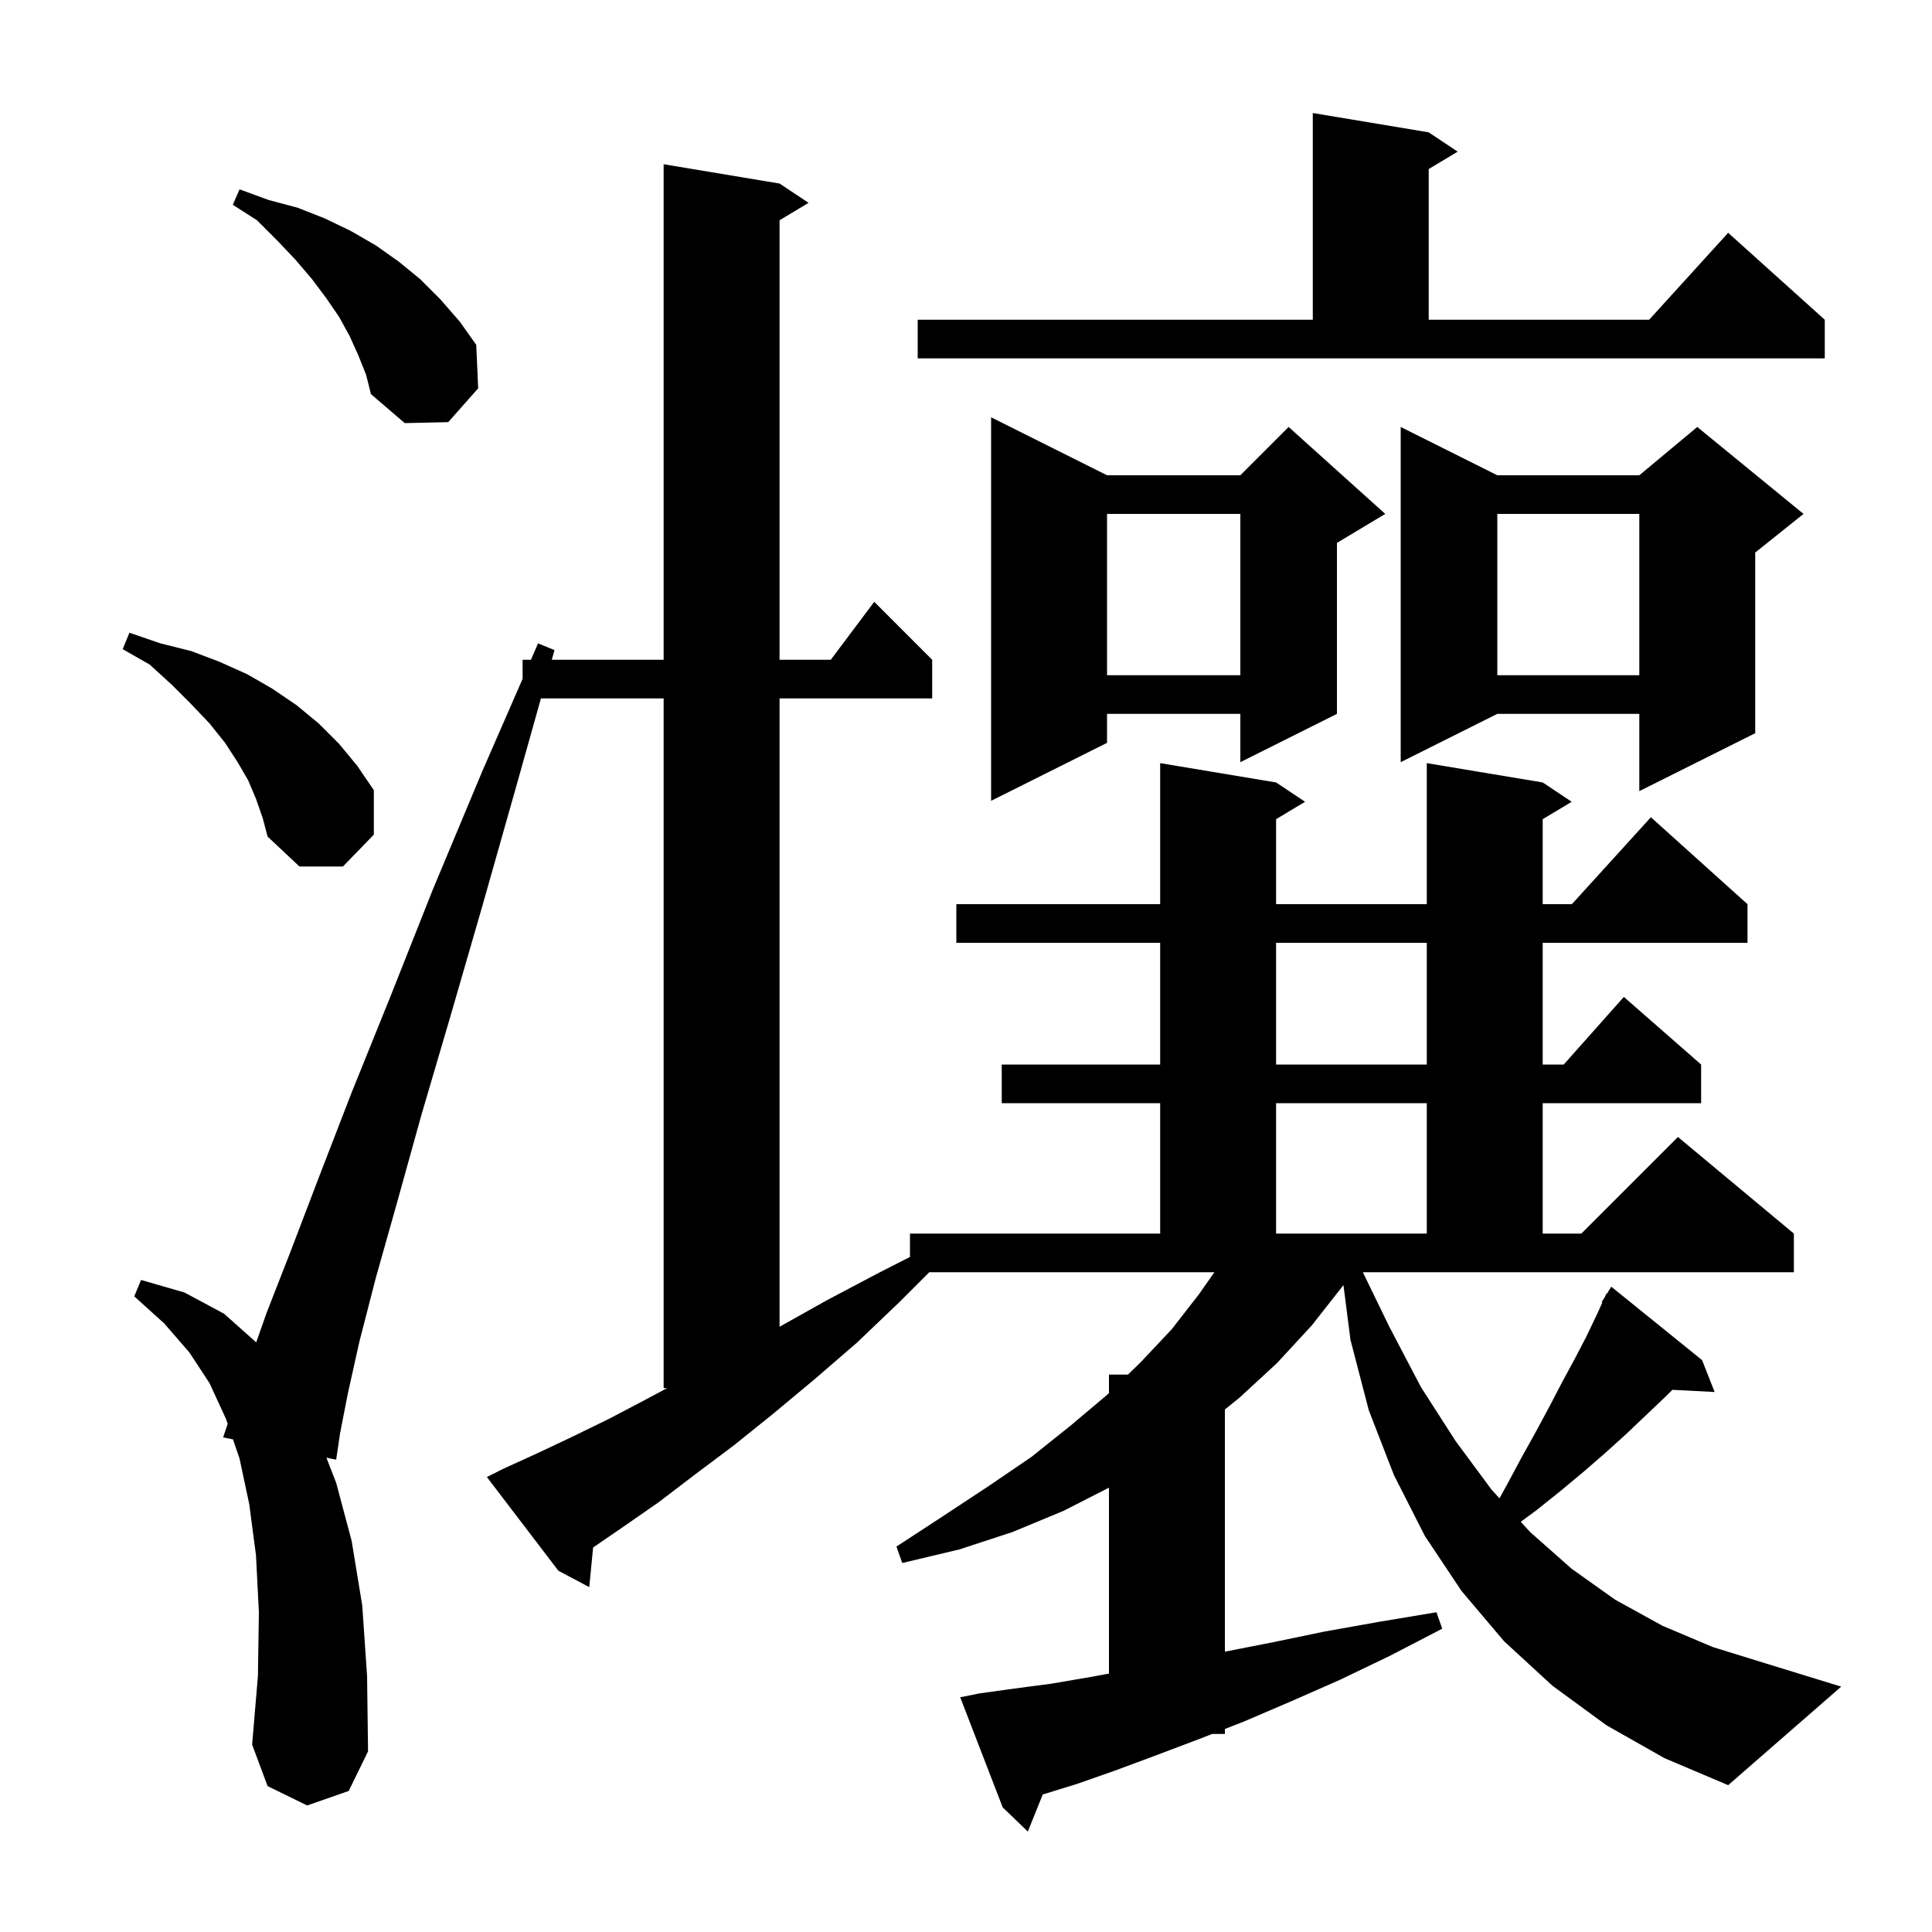 <svg xmlns="http://www.w3.org/2000/svg" xmlns:xlink="http://www.w3.org/1999/xlink" version="1.1" baseProfile="full" viewBox="0 0 200 200" width="200" height="200"><g fill="currentColor"><path d="M 143.8 137.3 L 147.1 143.6 L 150.7 149.2 L 154.4 154.2 L 155.224 155.106 L 156.0 153.7 L 157.5 150.9 L 159.0 148.2 L 160.4 145.6 L 161.7 143.1 L 163.0 140.7 L 164.2 138.4 L 165.3 136.1 L 165.872 134.842 L 165.8 134.8 L 166.133 134.267 L 166.3 133.9 L 166.344 133.93 L 166.8 133.2 L 176.2 140.8 L 177.5 144.1 L 173.126 143.874 L 172.5 144.5 L 170.5 146.4 L 168.4 148.4 L 166.3 150.3 L 164.0 152.3 L 161.6 154.3 L 159.1 156.3 L 157.432 157.535 L 158.4 158.6 L 162.7 162.4 L 167.2 165.6 L 172.1 168.3 L 177.3 170.5 L 182.8 172.2 L 190.6 174.6 L 178.9 184.8 L 172.3 182.0 L 166.3 178.6 L 160.7 174.5 L 155.7 169.9 L 151.3 164.7 L 147.5 159.0 L 144.3 152.7 L 141.7 146.0 L 139.8 138.7 L 139.074 133.034 L 135.8 137.2 L 132.2 141.1 L 128.3 144.7 L 126.8 145.907 L 126.8 170.98 L 131.8 170.0 L 137.1 168.9 L 142.7 167.9 L 148.7 166.9 L 149.3 168.6 L 143.9 171.4 L 138.7 173.9 L 133.7 176.1 L 128.8 178.2 L 126.8 178.983 L 126.8 179.5 L 125.478 179.5 L 124.2 180.0 L 119.7 181.7 L 115.4 183.3 L 111.4 184.7 L 107.946 185.763 L 106.4 189.6 L 103.8 187.1 L 99.4 175.7 L 101.4 175.3 L 105.0 174.8 L 108.8 174.3 L 112.9 173.6 L 114.8 173.247 L 114.8 154.002 L 110.1 156.4 L 104.8 158.6 L 99.3 160.4 L 93.4 161.8 L 92.8 160.1 L 97.7 156.9 L 102.4 153.8 L 106.8 150.8 L 110.8 147.6 L 114.6 144.4 L 114.8 144.206 L 114.8 142.3 L 116.762 142.3 L 118.1 141.0 L 121.3 137.6 L 124.1 134.0 L 125.716 131.7 L 96.2 131.7 L 93.1 134.8 L 88.7 139.0 L 84.3 142.8 L 80.1 146.3 L 76.0 149.6 L 72.0 152.6 L 68.2 155.5 L 64.6 158.0 L 61.399 160.195 L 61.0 164.3 L 57.8 162.6 L 50.4 152.9 L 52.2 152.0 L 55.5 150.5 L 59.1 148.8 L 63.0 146.9 L 67.0 144.8 L 69.057 143.7 L 68.7 143.7 L 68.7 72.3 L 55.997 72.3 L 53.5 81.2 L 49.9 93.9 L 46.6 105.3 L 43.6 115.5 L 41.1 124.5 L 38.9 132.3 L 37.2 138.9 L 36.0 144.3 L 35.2 148.4 L 34.8 151.1 L 33.789 150.901 L 34.8 153.5 L 36.4 159.5 L 37.5 166.2 L 38.0 173.5 L 38.1 181.3 L 36.1 185.4 L 31.8 186.9 L 27.7 184.9 L 26.1 180.6 L 26.7 173.5 L 26.8 166.9 L 26.5 161.0 L 25.8 155.7 L 24.8 151.0 L 24.117 149 L 23.1 148.8 L 23.569 147.394 L 23.4 146.9 L 21.7 143.2 L 19.6 140.0 L 17.0 137.0 L 13.9 134.2 L 14.6 132.5 L 19.1 133.8 L 23.2 136.0 L 26.522 138.963 L 27.6 135.9 L 30.1 129.5 L 33.0 121.9 L 36.4 113.1 L 40.4 103.2 L 44.8 92.1 L 49.9 79.9 L 54.1 70.269 L 54.1 68.3 L 54.959 68.3 L 55.7 66.6 L 57.4 67.3 L 57.119 68.3 L 68.7 68.3 L 68.7 17.0 L 80.7 19.0 L 83.7 21.0 L 80.7 22.8 L 80.7 68.3 L 86.0 68.3 L 90.5 62.3 L 96.5 68.3 L 96.5 72.3 L 80.7 72.3 L 80.7 137.344 L 85.6 134.6 L 90.9 131.8 L 94.2 130.121 L 94.2 127.7 L 120.1 127.7 L 120.1 114.2 L 103.7 114.2 L 103.7 110.2 L 120.1 110.2 L 120.1 97.6 L 99.0 97.6 L 99.0 93.6 L 120.1 93.6 L 120.1 79.0 L 132.1 81.0 L 135.1 83.0 L 132.1 84.8 L 132.1 93.6 L 147.7 93.6 L 147.7 79.0 L 159.7 81.0 L 162.7 83.0 L 159.7 84.8 L 159.7 93.6 L 162.718 93.6 L 170.9 84.6 L 180.9 93.6 L 180.9 97.6 L 159.7 97.6 L 159.7 110.2 L 161.878 110.2 L 168.1 103.2 L 176.1 110.2 L 176.1 114.2 L 159.7 114.2 L 159.7 127.7 L 163.7 127.7 L 173.7 117.7 L 185.7 127.7 L 185.7 131.7 L 141.082 131.7 Z M 132.1 114.2 L 132.1 127.7 L 147.7 127.7 L 147.7 114.2 Z M 132.1 97.6 L 132.1 110.2 L 147.7 110.2 L 147.7 97.6 Z M 26.5 82.7 L 25.7 80.8 L 24.6 78.9 L 23.3 76.9 L 21.7 74.9 L 19.8 72.9 L 17.8 70.9 L 15.5 68.8 L 12.7 67.2 L 13.4 65.5 L 16.6 66.6 L 19.8 67.4 L 22.7 68.5 L 25.6 69.8 L 28.2 71.3 L 30.7 73.0 L 33.0 74.9 L 35.1 77.0 L 37.0 79.3 L 38.7 81.8 L 38.7 86.4 L 35.5 89.7 L 31.0 89.7 L 27.7 86.6 L 27.2 84.7 Z M 114.6 49.2 L 128.4 49.2 L 133.4 44.2 L 143.4 53.2 L 138.4 56.2 L 138.4 73.9 L 128.4 78.9 L 128.4 73.9 L 114.6 73.9 L 114.6 76.9 L 102.6 82.9 L 102.6 43.2 Z M 186.7 53.2 L 181.7 57.2 L 181.7 75.9 L 169.7 81.9 L 169.7 73.9 L 155.0 73.9 L 145.0 78.9 L 145.0 44.2 L 155.0 49.2 L 169.7 49.2 L 175.7 44.2 Z M 155.0 53.2 L 155.0 69.9 L 169.7 69.9 L 169.7 53.2 Z M 114.6 53.2 L 114.6 69.9 L 128.4 69.9 L 128.4 53.2 Z M 37.1 36.8 L 36.2 34.8 L 35.1 32.8 L 33.8 30.9 L 32.3 28.9 L 30.6 26.9 L 28.7 24.9 L 26.6 22.8 L 24.1 21.2 L 24.8 19.6 L 27.8 20.7 L 30.8 21.5 L 33.6 22.6 L 36.3 23.9 L 38.9 25.4 L 41.3 27.1 L 43.5 28.9 L 45.6 31.0 L 47.6 33.3 L 49.3 35.7 L 49.5 40.2 L 46.4 43.7 L 41.9 43.8 L 38.4 40.8 L 37.9 38.8 Z M 95.0 33.1 L 135.9 33.1 L 135.9 11.7 L 147.9 13.7 L 150.9 15.7 L 147.9 17.5 L 147.9 33.1 L 170.718 33.1 L 178.9 24.1 L 188.9 33.1 L 188.9 37.1 L 95.0 37.1 Z "/></g></svg>